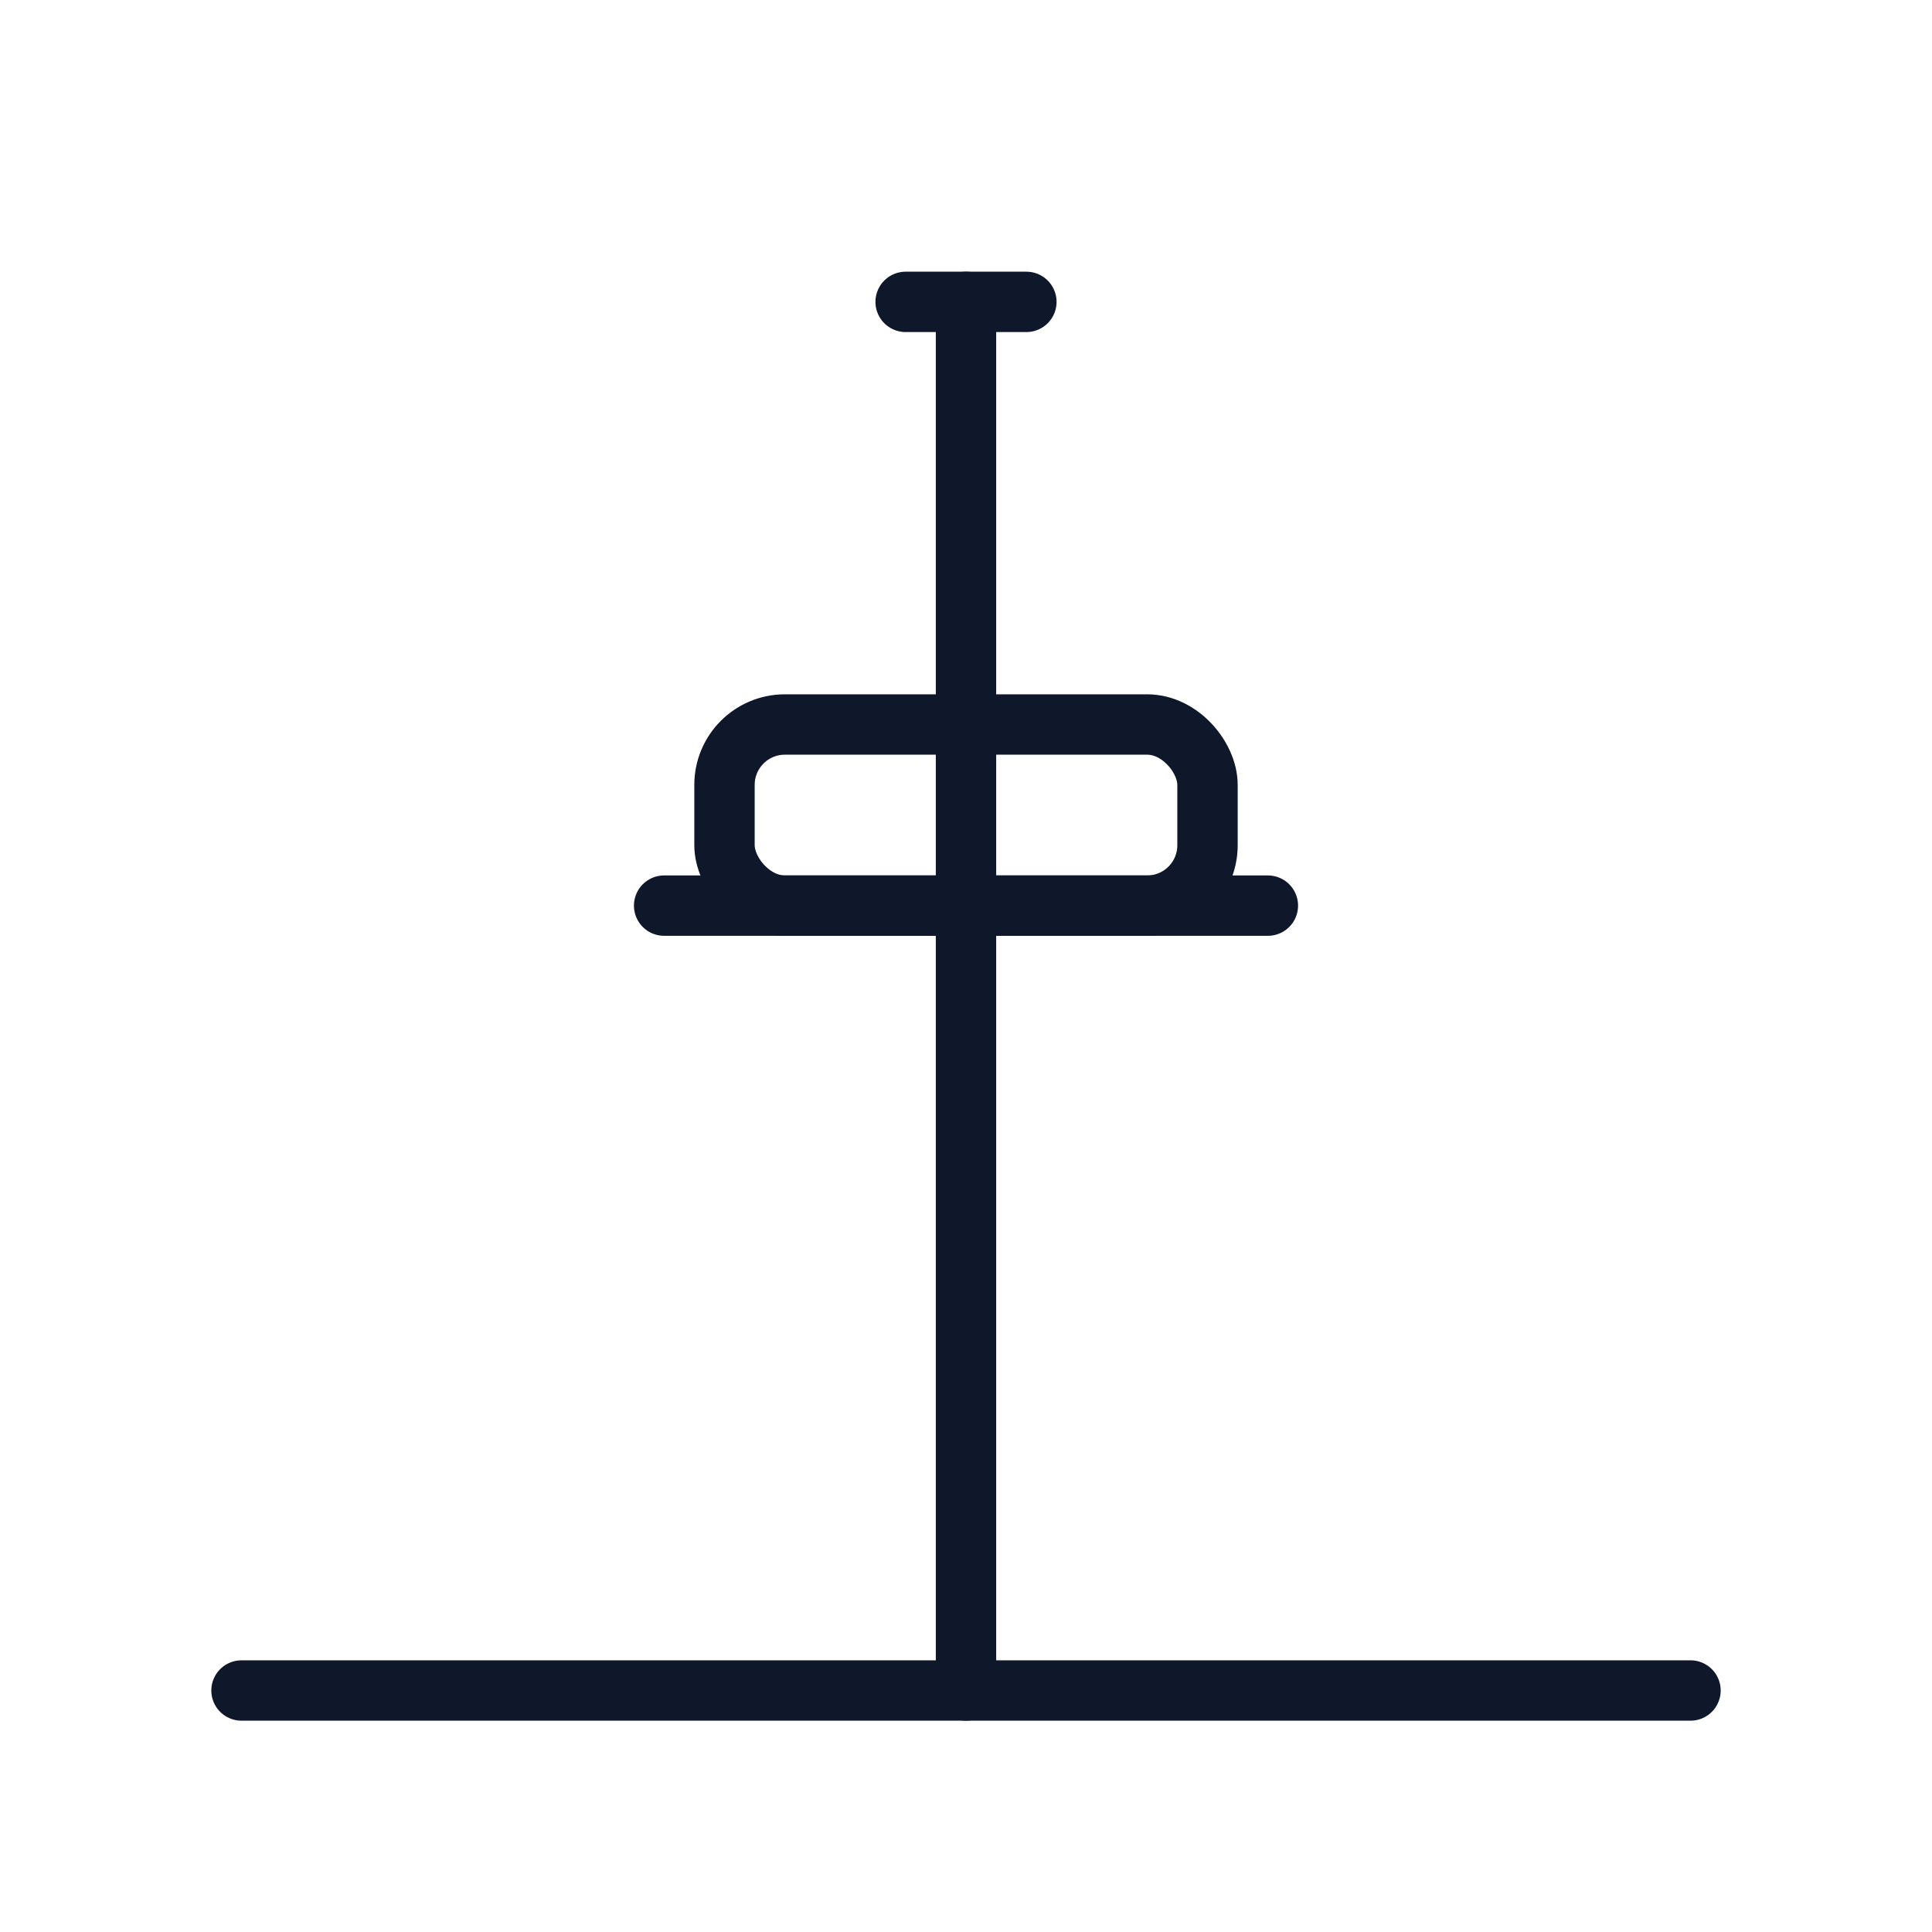 <?xml version="1.0" encoding="UTF-8"?> <svg xmlns="http://www.w3.org/2000/svg" width="64" height="64" viewBox="0 0 64 64" fill="none" stroke="#0F172A" stroke-width="2" stroke-linecap="round" stroke-linejoin="round"><title>Stuttgart — Fernsehturm (Outline)</title><path d="M8 56H56"></path><path d="M32 56V24"></path><rect x="24" y="24" width="16" height="6" rx="2"></rect><path d="M22 30h20"></path><path d="M32 24V10"></path><path d="M30 10h4"></path></svg> 